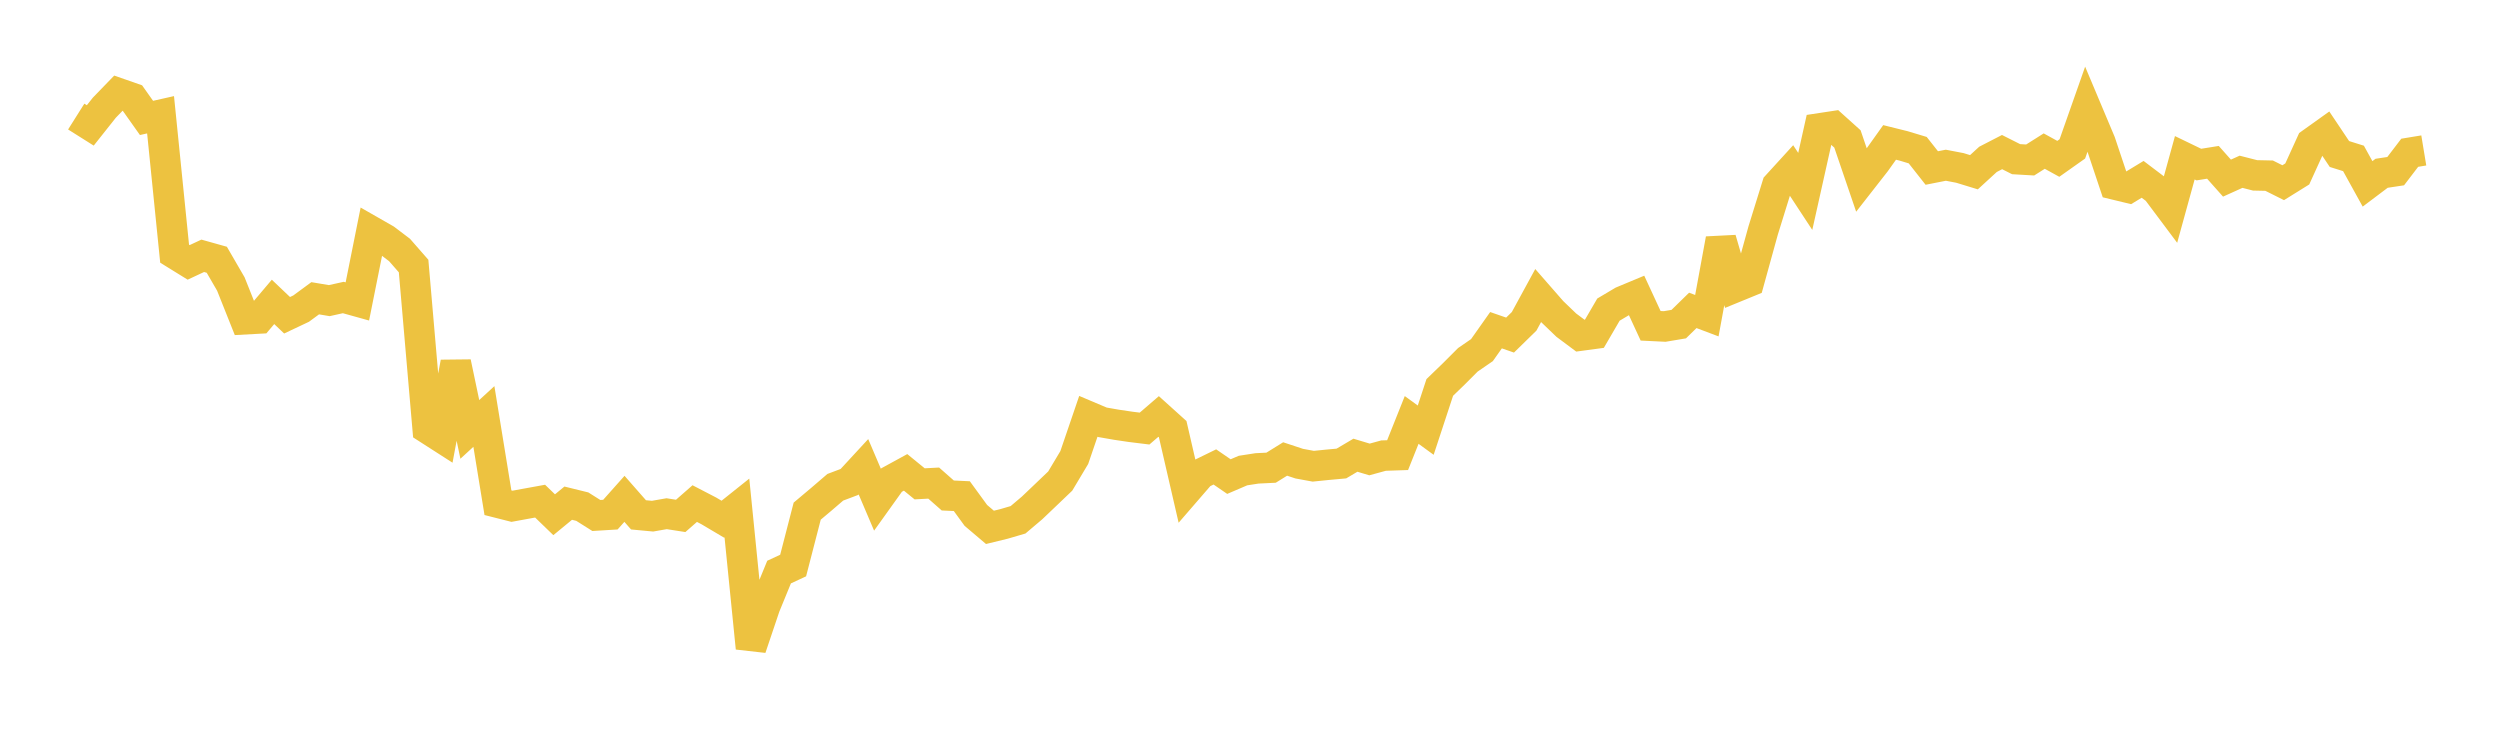 <svg width="164" height="48" xmlns="http://www.w3.org/2000/svg" xmlns:xlink="http://www.w3.org/1999/xlink"><path fill="none" stroke="rgb(237,194,64)" stroke-width="2" d="M5,7.647L5.922,8.228L6.844,7.065L7.766,6.112L8.689,6.434L9.611,7.736L10.533,7.528L11.455,16.642L12.377,17.212L13.299,16.781L14.222,17.04L15.144,18.632L16.066,20.944L16.988,20.894L17.91,19.804L18.832,20.681L19.754,20.245L20.677,19.566L21.599,19.721L22.521,19.517L23.443,19.774L24.365,15.172L25.287,15.7L26.21,16.399L27.132,17.453L28.054,28.117L28.976,28.709L29.898,23.778L30.82,28.169L31.743,27.321L32.665,32.978L33.587,33.212L34.509,33.043L35.431,32.875L36.353,33.767L37.275,33.008L38.198,33.235L39.12,33.816L40.042,33.76L40.964,32.724L41.886,33.774L42.808,33.861L43.731,33.699L44.653,33.843L45.575,33.035L46.497,33.514L47.419,34.06L48.341,33.324L49.263,42.511L50.186,39.774L51.108,37.527L52.03,37.099L52.952,33.531L53.874,32.756L54.796,31.965L55.719,31.617L56.641,30.618L57.563,32.781L58.485,31.492L59.407,30.988L60.329,31.74L61.251,31.691L62.174,32.504L63.096,32.547L64.018,33.812L64.94,34.594L65.862,34.369L66.784,34.099L67.707,33.317L68.629,32.438L69.551,31.557L70.473,30.013L71.395,27.312L72.317,27.702L73.24,27.863L74.162,28L75.084,28.114L76.006,27.32L76.928,28.151L77.85,32.148L78.772,31.082L79.695,30.631L80.617,31.264L81.539,30.869L82.461,30.726L83.383,30.681L84.305,30.109L85.228,30.415L86.15,30.585L87.072,30.491L87.994,30.407L88.916,29.862L89.838,30.14L90.76,29.888L91.683,29.857L92.605,27.548L93.527,28.219L94.449,25.416L95.371,24.525L96.293,23.603L97.216,22.968L98.138,21.661L99.06,21.981L99.982,21.08L100.904,19.388L101.826,20.443L102.749,21.33L103.671,22.018L104.593,21.894L105.515,20.31L106.437,19.763L107.359,19.379L108.281,21.372L109.204,21.417L110.126,21.262L111.048,20.361L111.97,20.709L112.892,15.687L113.814,18.851L114.737,18.473L115.659,15.134L116.581,12.161L117.503,11.151L118.425,12.557L119.347,8.424L120.269,8.284L121.192,9.114L122.114,11.817L123.036,10.638L123.958,9.343L124.88,9.572L125.802,9.85L126.725,11.021L127.647,10.839L128.569,11.016L129.491,11.298L130.413,10.453L131.335,9.977L132.257,10.442L133.18,10.495L134.102,9.912L135.024,10.42L135.946,9.768L136.868,7.149L137.79,9.34L138.713,12.101L139.635,12.324L140.557,11.765L141.479,12.463L142.401,13.695L143.323,10.35L144.246,10.796L145.168,10.648L146.09,11.685L147.012,11.268L147.934,11.504L148.856,11.524L149.778,11.985L150.701,11.411L151.623,9.385L152.545,8.726L153.467,10.103L154.389,10.392L155.311,12.062L156.234,11.367L157.156,11.228L158.078,10.021L159,9.869"></path></svg>